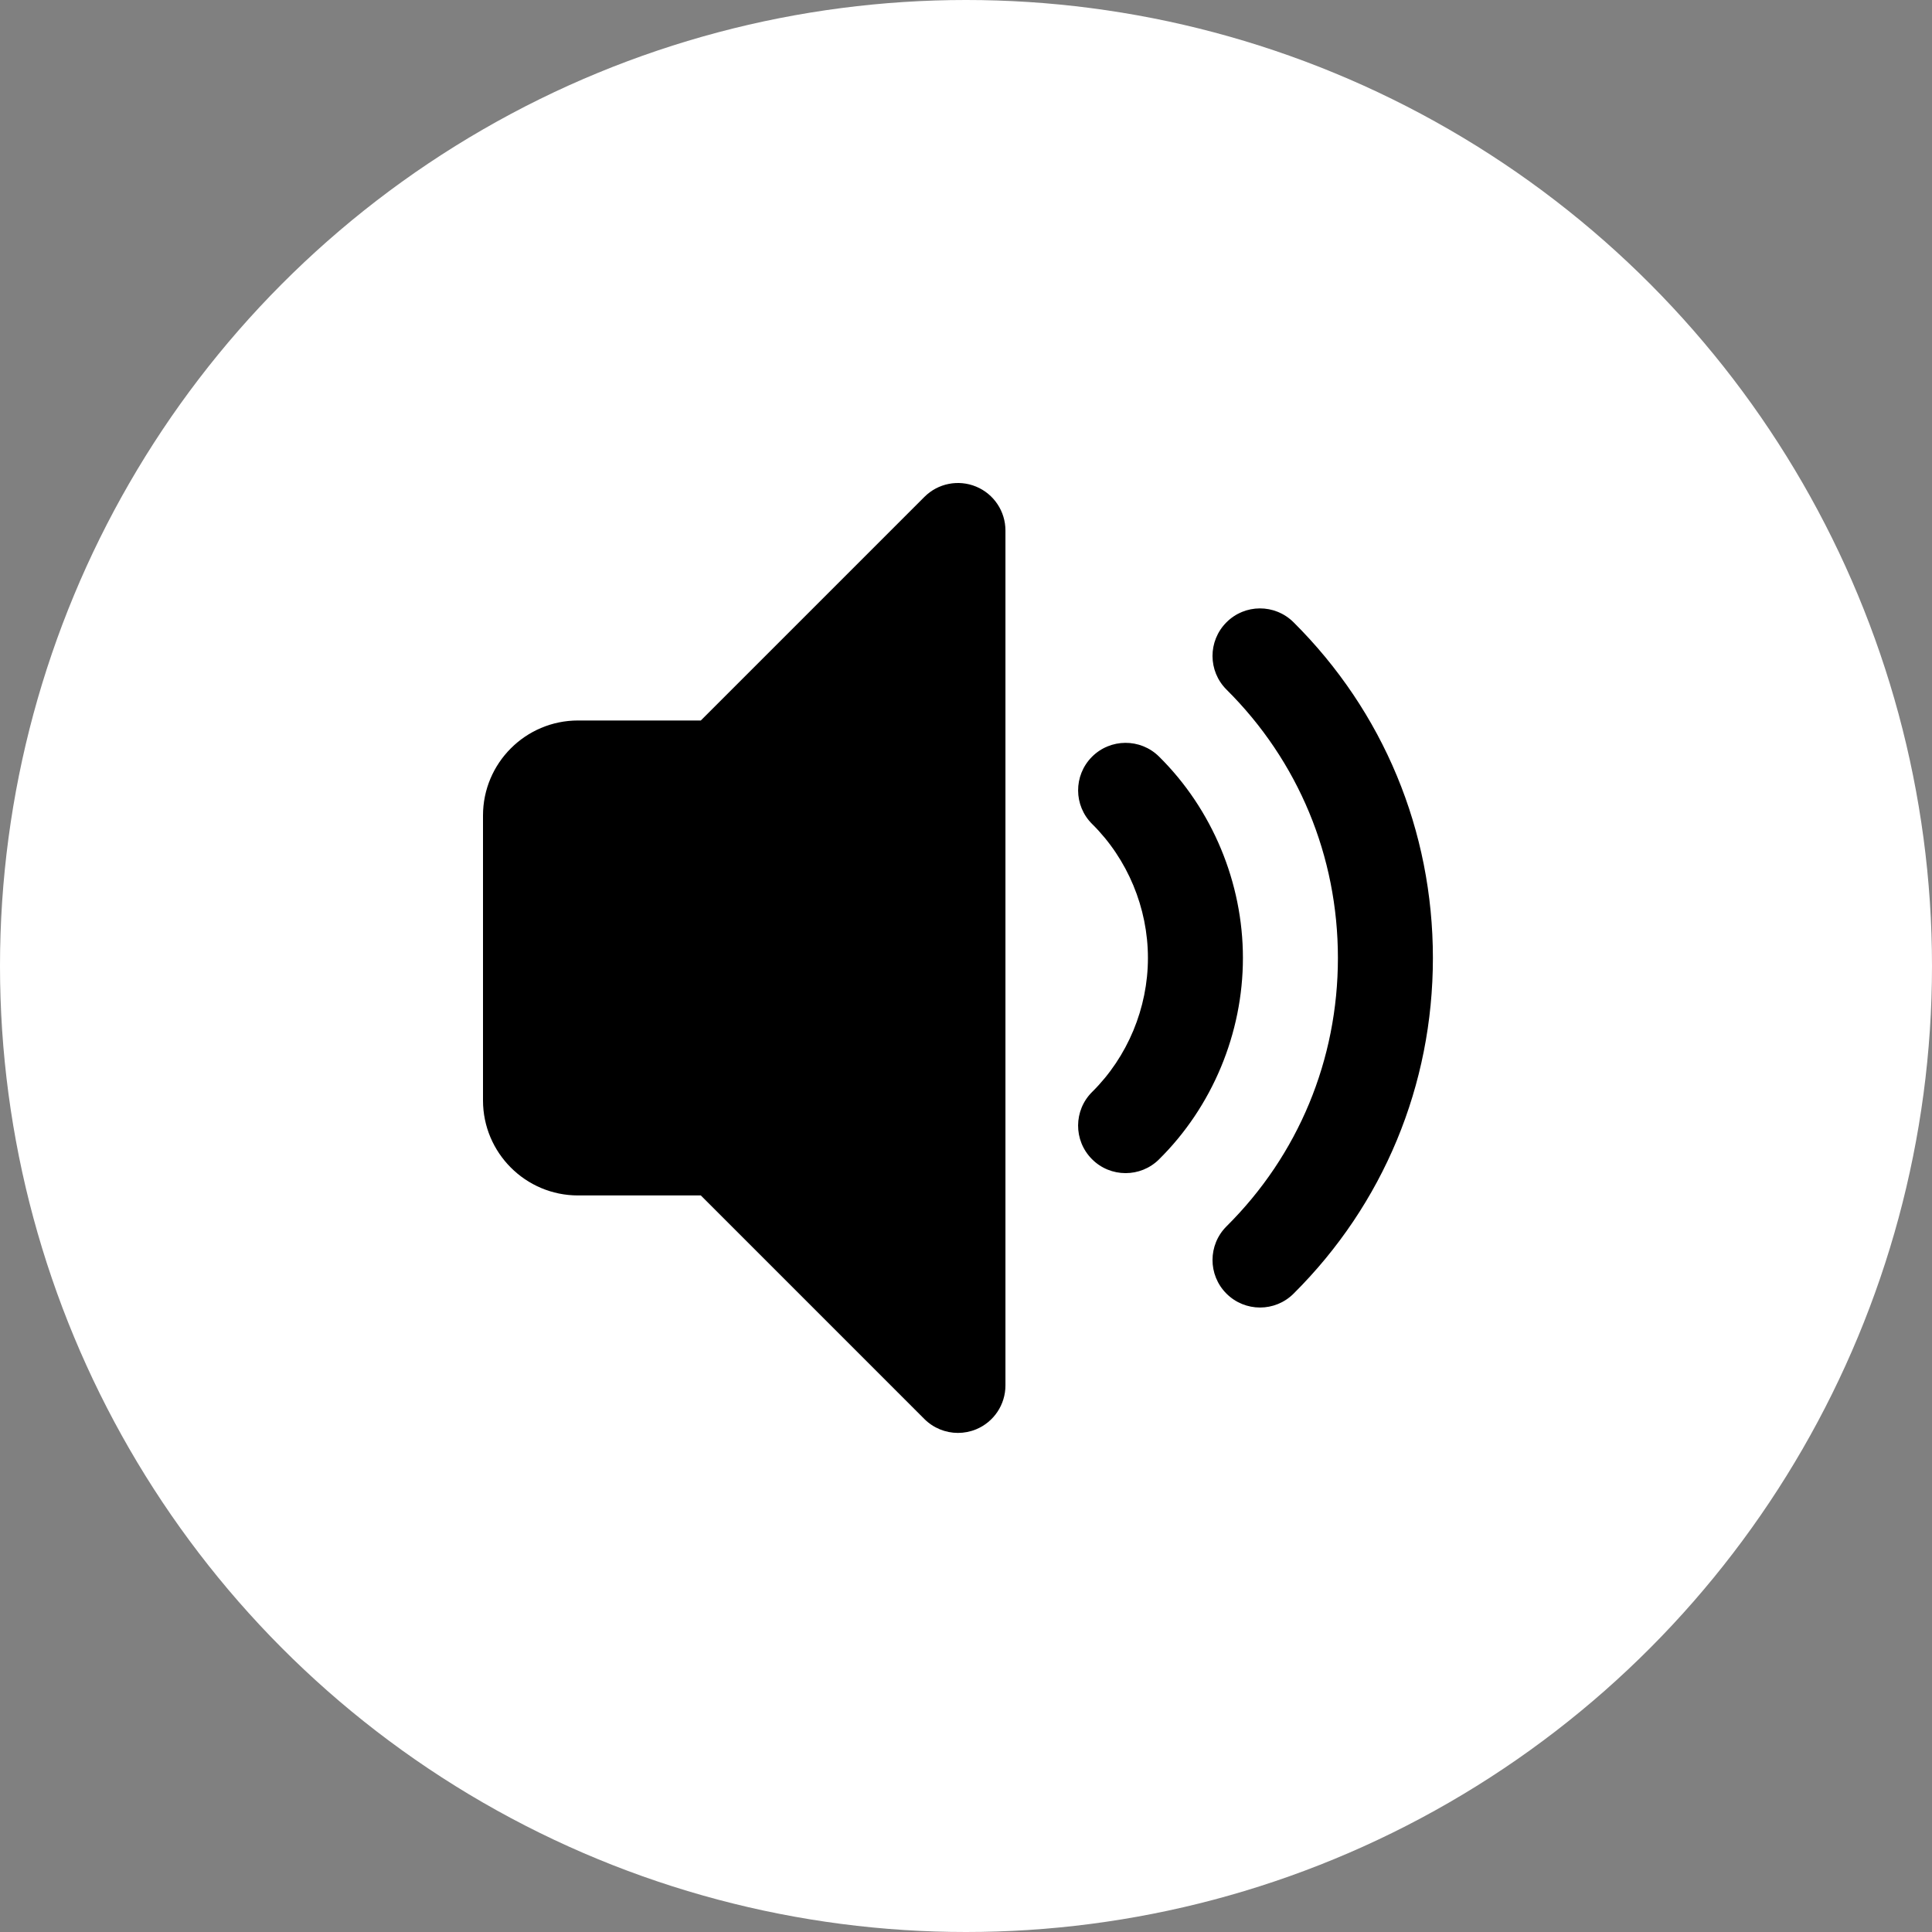 <svg xmlns="http://www.w3.org/2000/svg" width="120" height="120" viewBox="0 0 120 120" fill="none"><rect x="0" y="0" width="120" height="120" fill="#808080" stroke="none"/><circle cx="60" cy="60" r="60" fill="white"></circle><path d="M78.262 81.213C77.504 81.213 76.746 80.921 76.171 80.343C75.02 79.187 75.026 77.319 76.182 76.169C80.643 71.738 83.1 65.82 83.1 59.501C83.1 53.182 80.643 47.265 76.182 42.834C75.026 41.683 75.02 39.819 76.171 38.66C77.318 37.503 79.182 37.497 80.342 38.648C85.926 44.197 89 51.601 89 59.501C89 67.401 85.926 74.806 80.342 80.355C79.766 80.927 79.014 81.213 78.262 81.213Z" fill="black"></path><path d="M69.913 72.865C69.152 72.865 68.391 72.573 67.816 71.989C66.668 70.829 66.68 68.962 67.84 67.817C70.037 65.643 71.3 62.611 71.3 59.501C71.3 56.392 70.037 53.359 67.84 51.185C66.68 50.041 66.671 48.173 67.816 47.014C68.961 45.858 70.828 45.846 71.987 46.99C75.3 50.265 77.2 54.826 77.2 59.501C77.2 64.177 75.3 68.738 71.987 72.012C71.412 72.582 70.663 72.865 69.913 72.865Z" fill="black"></path><path d="M59.5 89.001C58.733 89.001 57.978 88.7 57.414 88.137L43.529 74.251H35.9C32.646 74.251 30 71.605 30 68.351V50.651C30 47.397 32.646 44.751 35.9 44.751H43.529L57.414 30.866C58.258 30.019 59.527 29.768 60.63 30.225C61.733 30.683 62.45 31.759 62.45 32.951V86.051C62.45 87.243 61.733 88.32 60.63 88.777C60.264 88.927 59.881 89.001 59.5 89.001Z" fill="black"></path></svg>